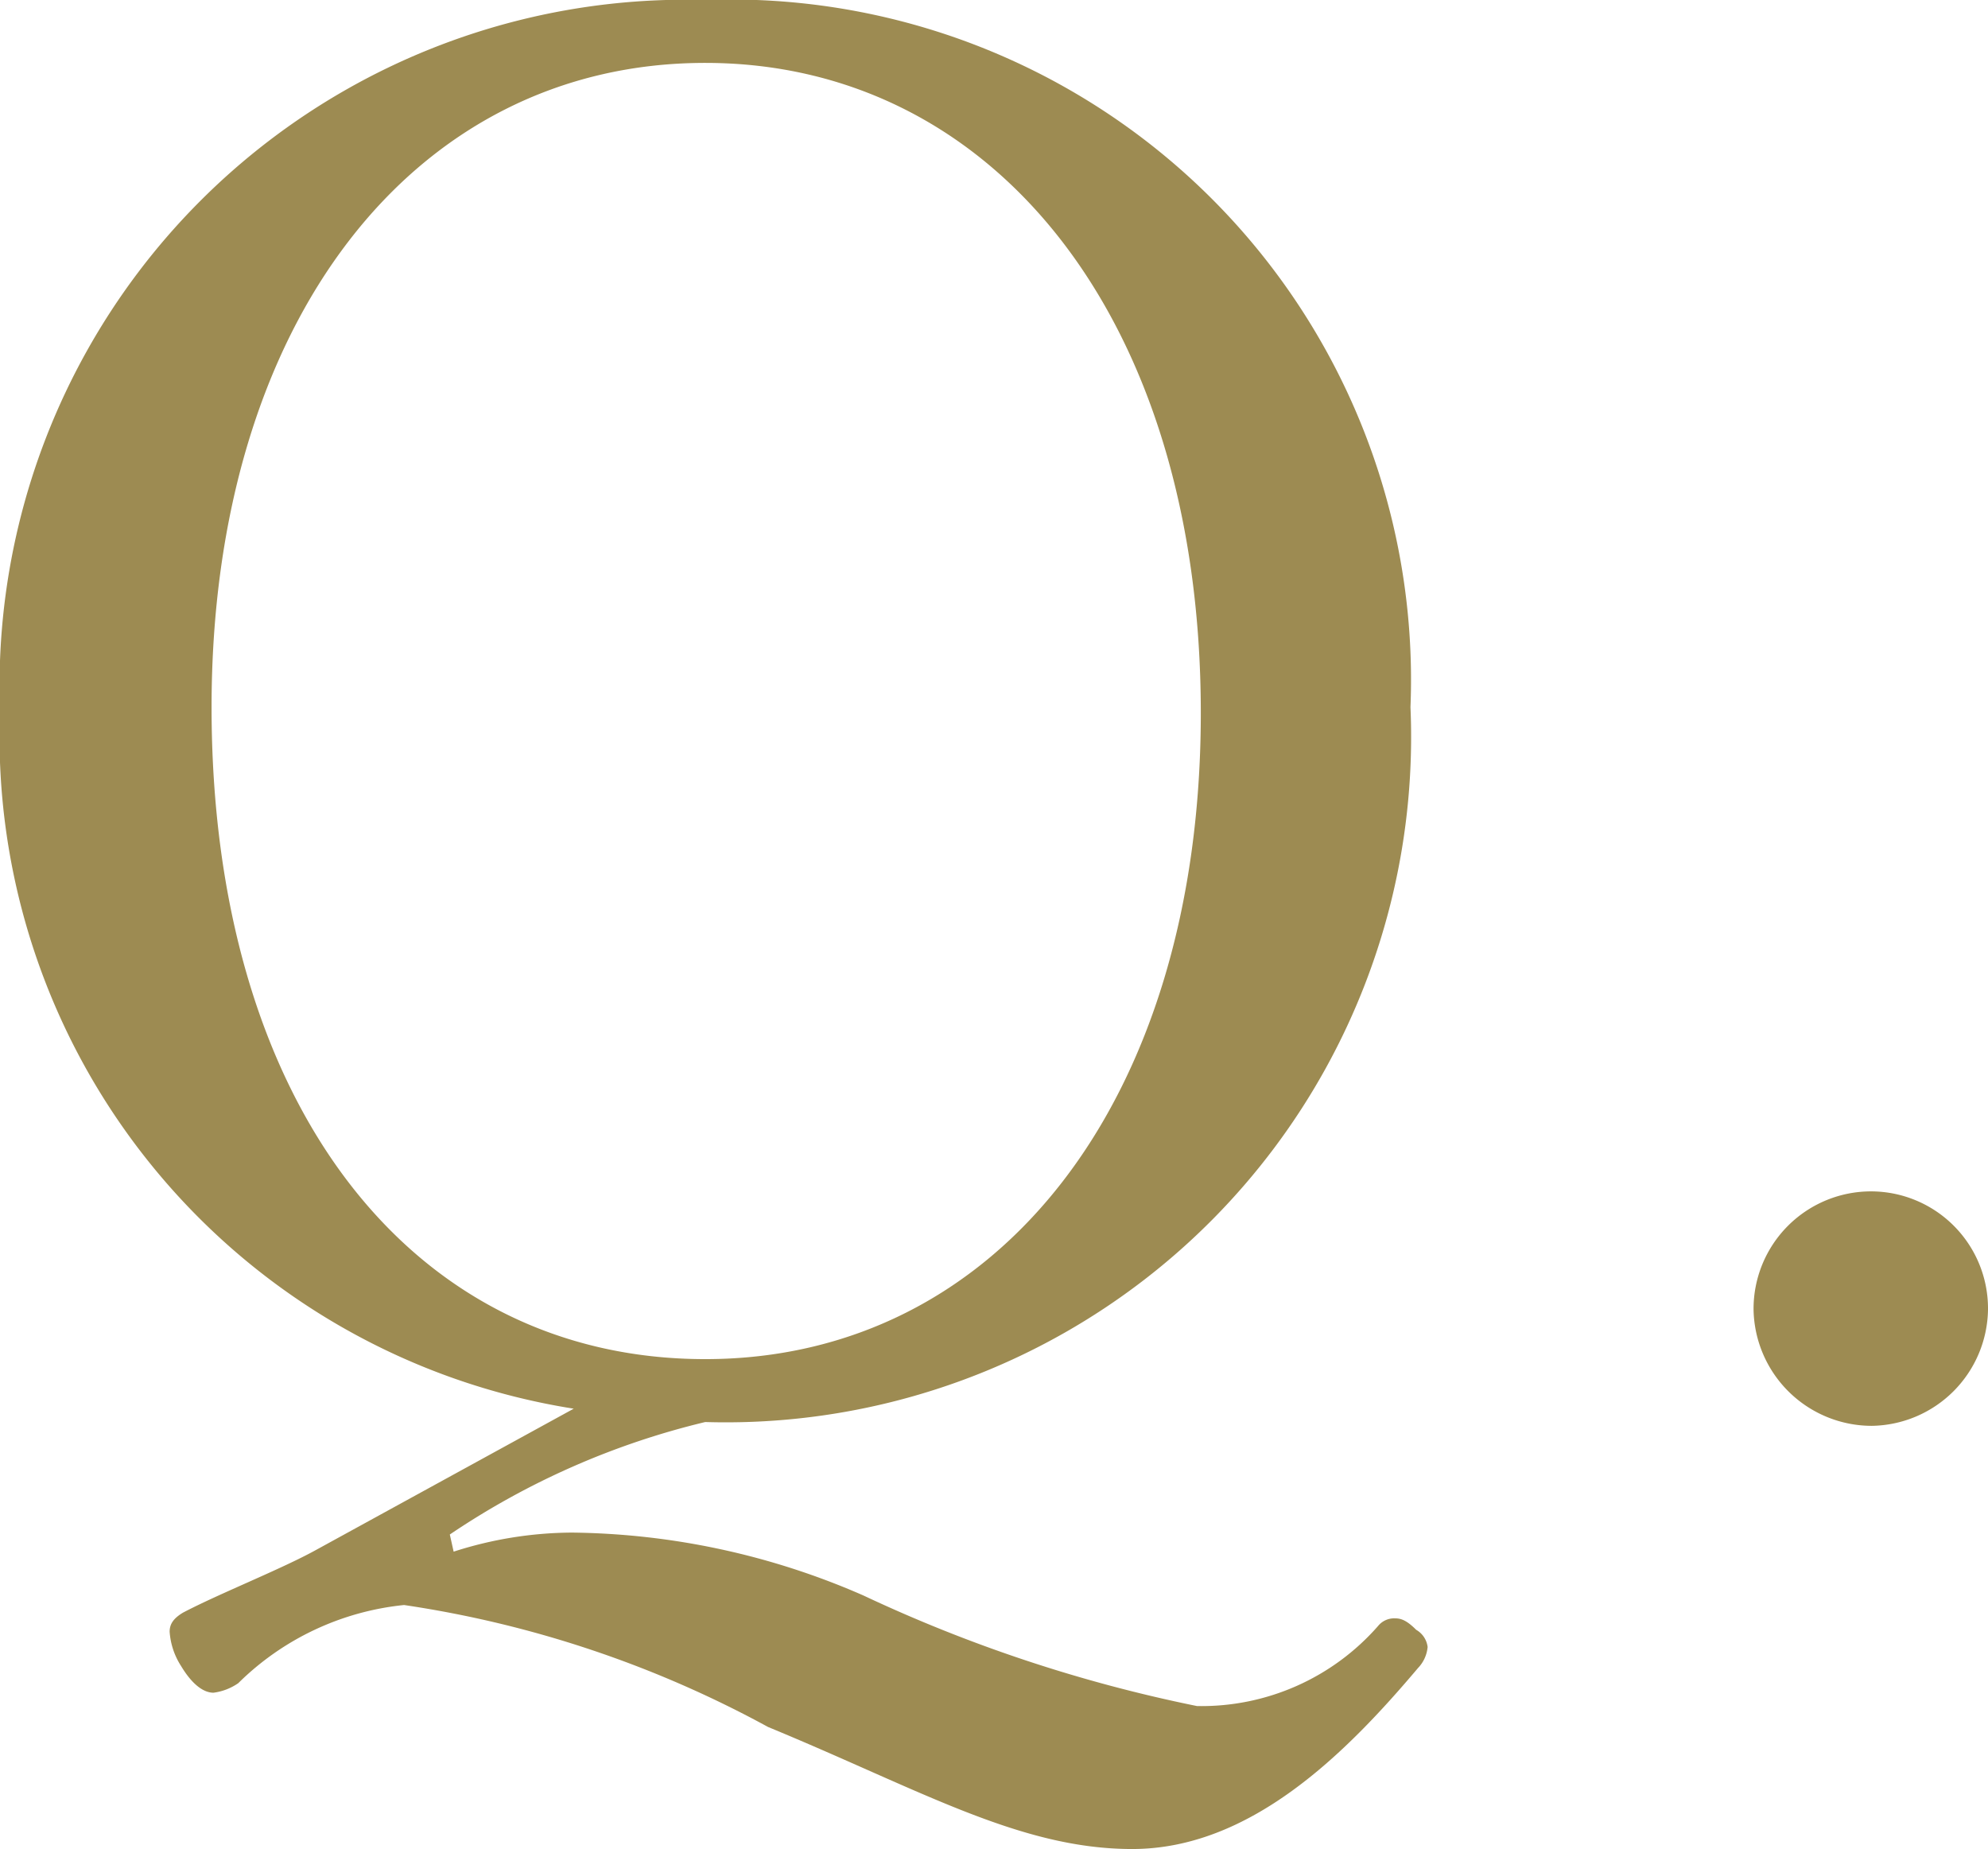 <svg xmlns="http://www.w3.org/2000/svg" width="20.86" height="19.4" viewBox="0 0 20.86 19.4"><path d="M5.72.88A8.2,8.2,0,0,1,8.4-.3a7.191,7.191,0,0,0,7.4-7.5,7.137,7.137,0,0,0-7.4-7.42A7.2,7.2,0,0,0,1-7.76,7.14,7.14,0,0,0,7.02-.44L4.32,1.04c-.36.2-1.02.46-1.4.66-.1.06-.14.12-.14.2a.759.759,0,0,0,.12.36c.12.2.24.28.34.28a.589.589,0,0,0,.26-.1,2.887,2.887,0,0,1,1.74-.82A11.476,11.476,0,0,1,9.06,2.9c1.6.66,2.64,1.28,3.82,1.28,1.24,0,2.24-1,3-1.9a.365.365,0,0,0,.1-.22.242.242,0,0,0-.12-.18c-.1-.1-.16-.12-.22-.12a.217.217,0,0,0-.18.08,2.463,2.463,0,0,1-1.9.84,15.422,15.422,0,0,1-3.5-1.16A7.815,7.815,0,0,0,7,.86a4.1,4.1,0,0,0-1.24.2ZM8.4-14.56c3.02,0,5.2,2.68,5.2,6.82,0,4.08-2.14,6.78-5.2,6.78-3.1,0-5.18-2.7-5.18-6.84C3.22-11.84,5.34-14.56,8.4-14.56ZM20.64-2.72A1.233,1.233,0,0,0,19.4-1.48,1.242,1.242,0,0,0,20.64-.26a1.238,1.238,0,0,0,1.22-1.22A1.229,1.229,0,0,0,20.64-2.72Z" transform="translate(-1 15.22)" fill="#9d8b52"/></svg>